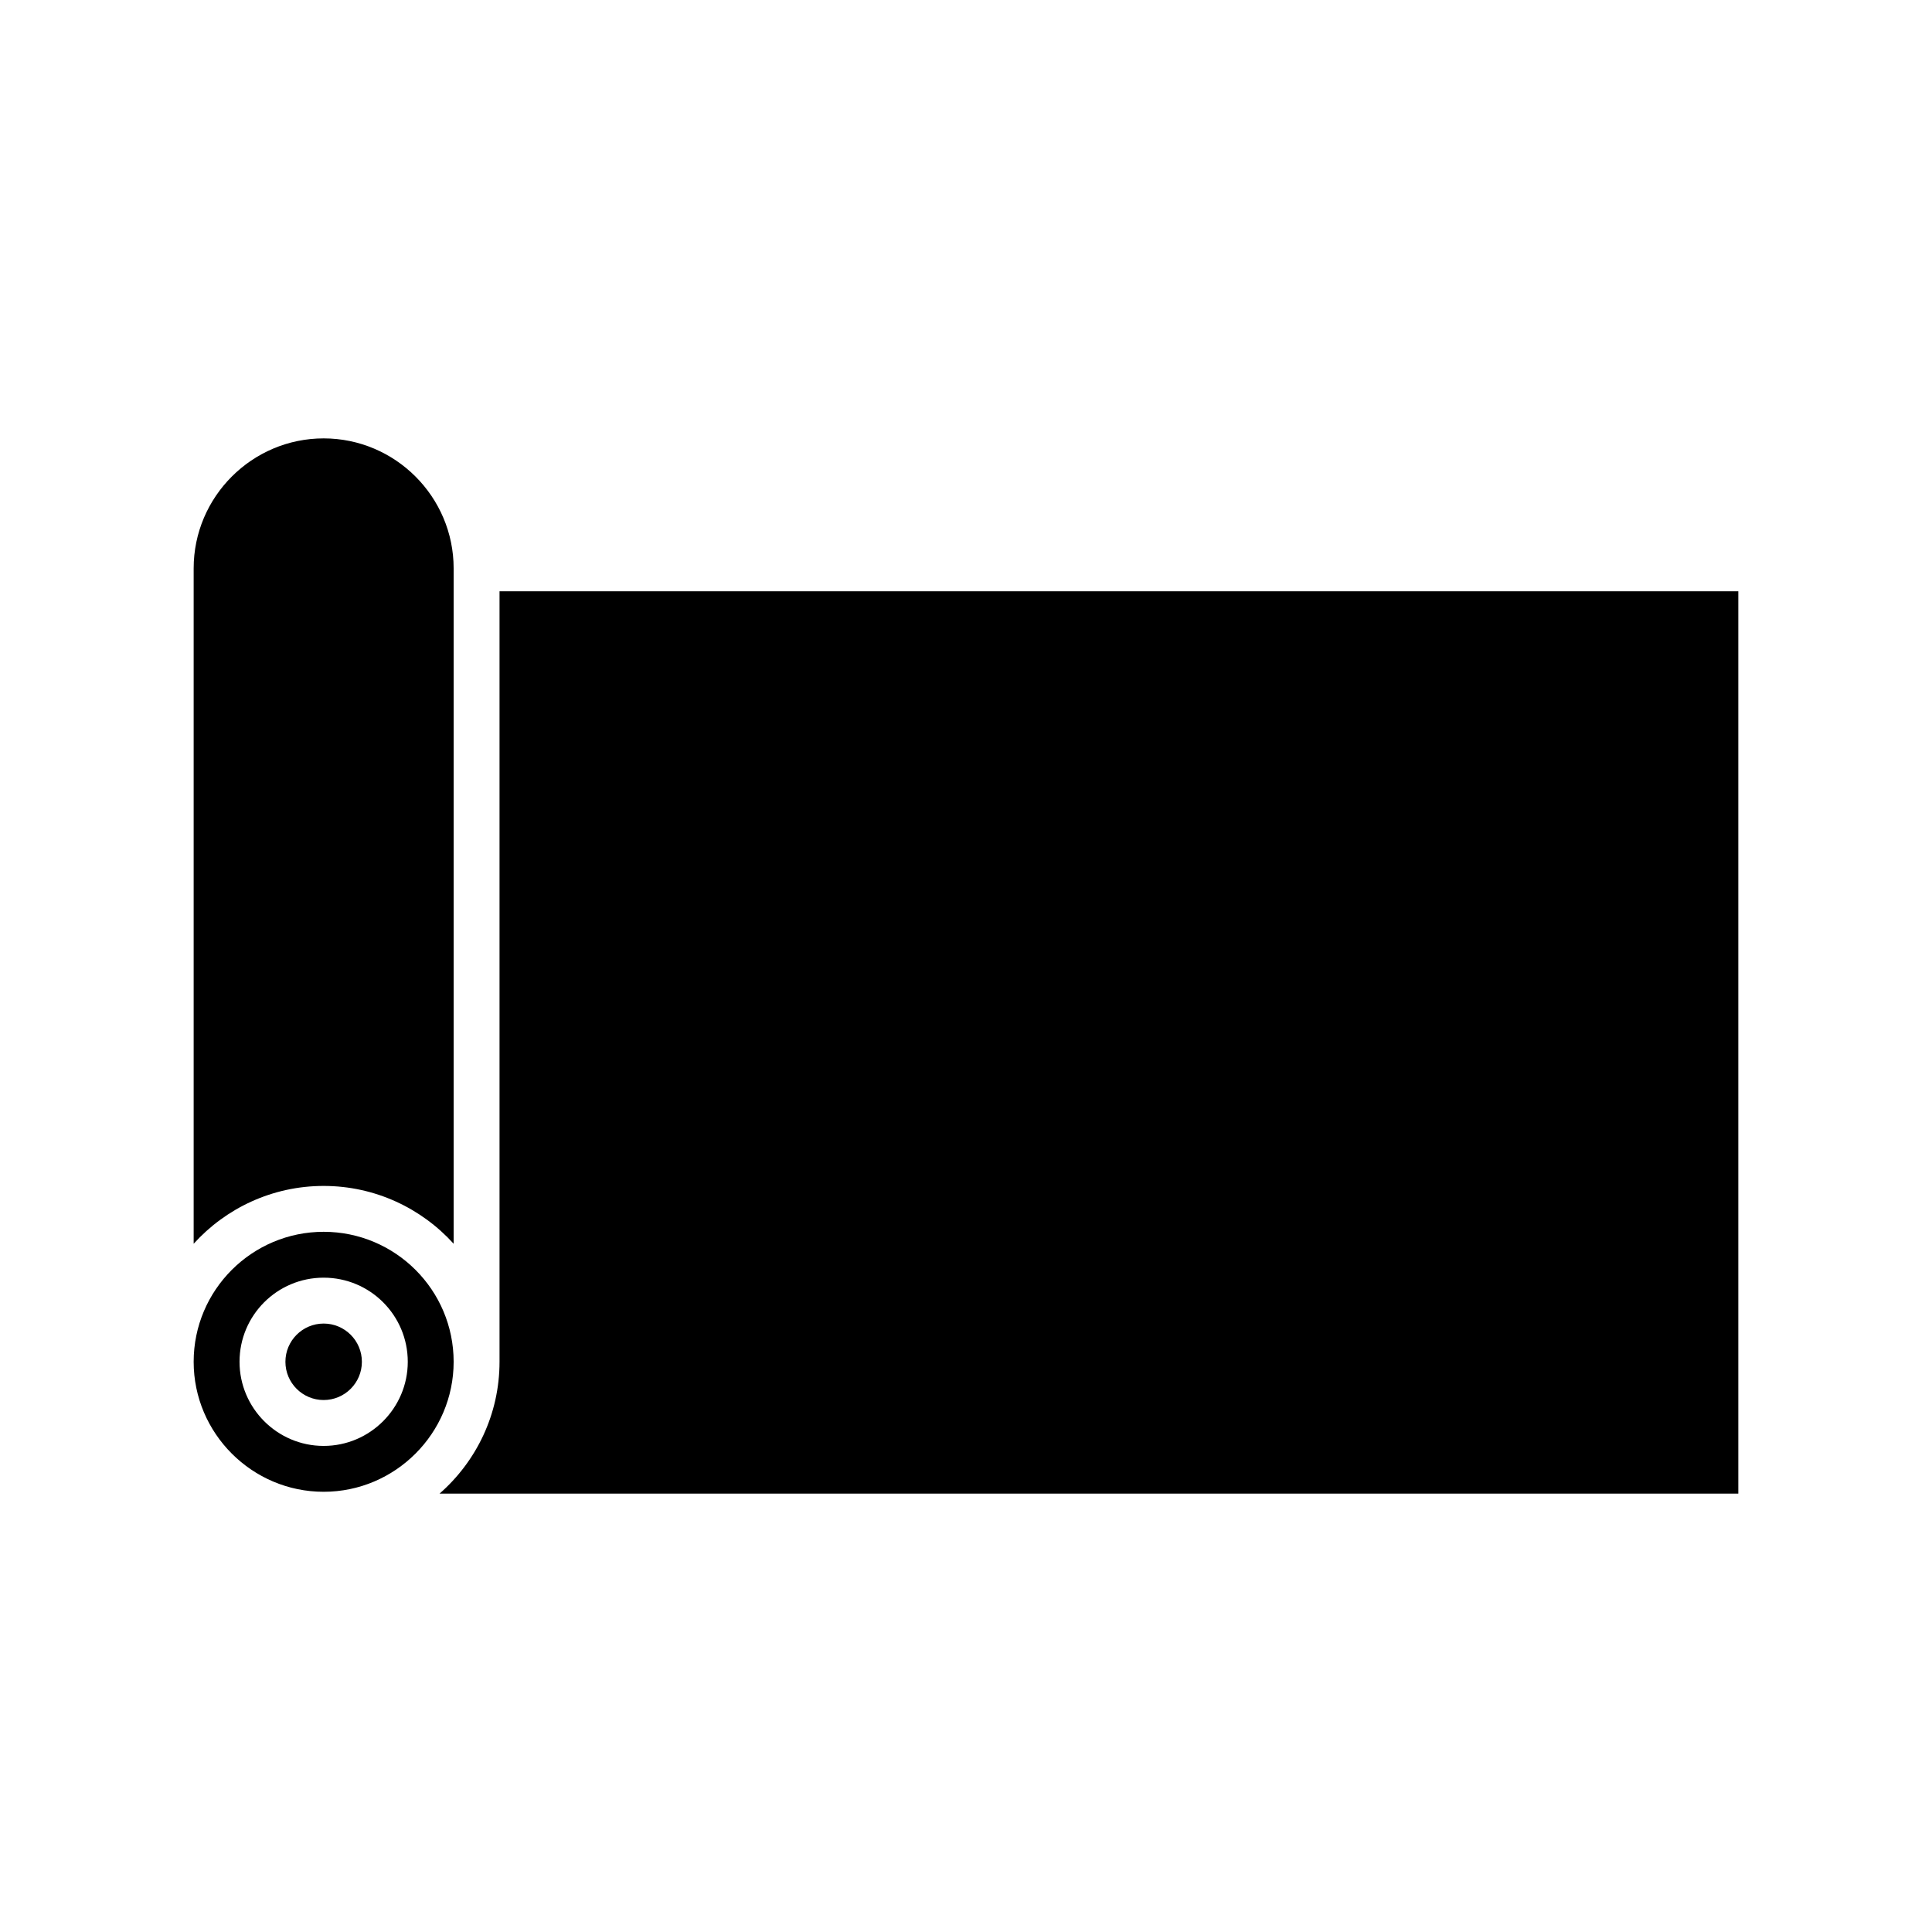 <?xml version="1.0" encoding="UTF-8"?>
<!-- Uploaded to: ICON Repo, www.svgrepo.com, Generator: ICON Repo Mixer Tools -->
<svg fill="#000000" width="800px" height="800px" version="1.1" viewBox="144 144 512 512" xmlns="http://www.w3.org/2000/svg">
 <path d="m276.38 300.7v204.18c0 13.941-6.164 26.426-15.887 34.938h344.18v-239.12zm-46.609 169.74c-18.965 0-34.449 15.406-34.449 34.449 0 18.965 15.484 34.449 34.449 34.449 18.965 0 34.449-15.484 34.449-34.449 0-19.043-15.477-34.449-34.449-34.449zm0 56.742c-12.32 0-22.293-10.051-22.293-22.293 0-12.32 9.973-22.293 22.293-22.293 12.32 0 22.293 9.973 22.293 22.293 0 12.238-9.973 22.293-22.293 22.293zm0-32.426c-5.59 0-10.133 4.543-10.133 10.133 0 5.59 4.543 10.133 10.133 10.133 5.59 0 10.133-4.543 10.133-10.133 0-5.59-4.535-10.133-10.133-10.133zm0-234.58c-18.965 0-34.449 15.477-34.449 34.449v178.98c8.508-9.398 20.828-15.32 34.449-15.32 13.617 0 25.938 5.918 34.449 15.32v-178.98c0-18.973-15.477-34.449-34.449-34.449z"/>
</svg>